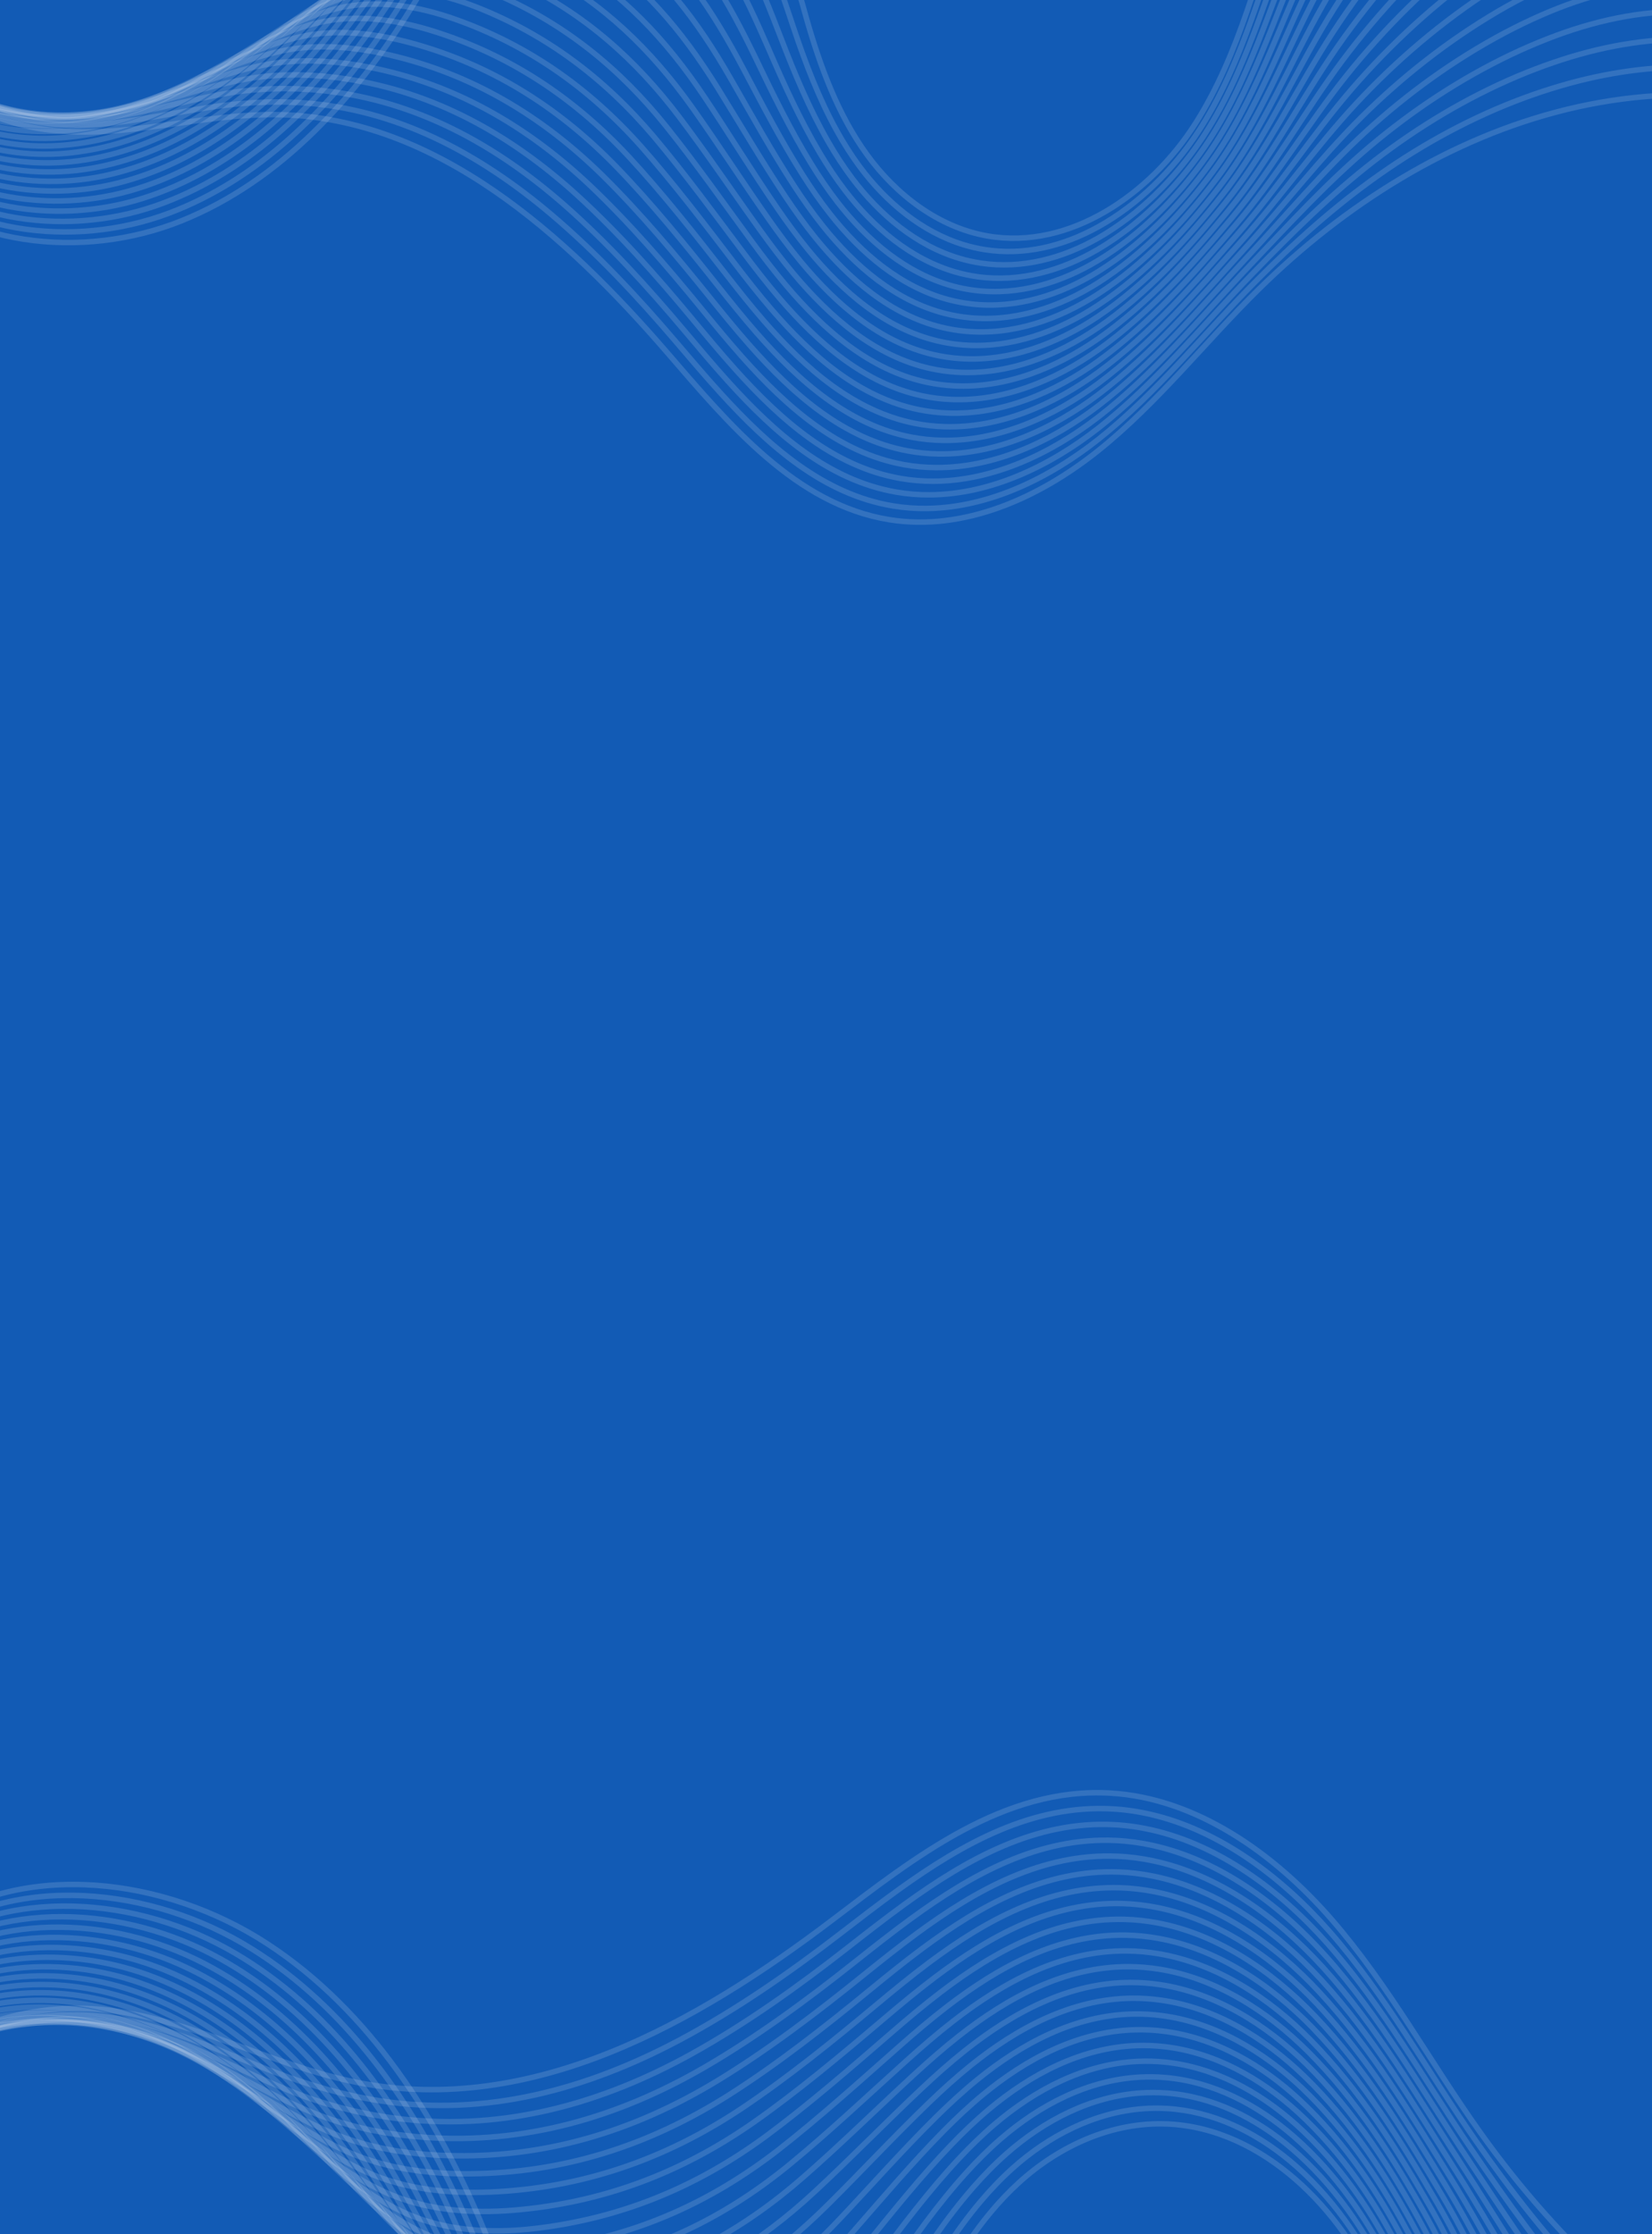 <?xml version="1.0" encoding="UTF-8"?> <svg xmlns="http://www.w3.org/2000/svg" width="301" height="407" viewBox="0 0 301 407" fill="none"><rect x="0" y="0" width="301" height="407" fill="#333333" stroke="none"/><g clip-path="url(#clip0_85_379)"><rect width="301" height="407" fill="#125BB5"></rect><path d="M351.795 -65.274C338.955 -72.375 325.689 -78.704 312.092 -84.219C306.048 -86.671 299.781 -88.992 293.259 -89.076C276.587 -89.29 263.381 -75.248 254.376 -61.215C246.082 -48.291 239.332 -34.377 234.315 -19.863C229.343 -5.48 225.962 9.718 217.775 22.547C209.588 35.375 194.883 45.616 179.895 42.979C170.977 41.41 163.258 35.472 157.944 28.142C152.63 20.811 149.468 12.15 146.967 3.448C144.103 -6.515 141.75 -17.207 134.631 -24.743C127.261 -32.543 115.178 -35.488 105.045 -31.953C90.63 -26.924 83.054 -11.673 75.022 1.31C64.819 17.806 51.079 32.976 33.085 40.216C15.091 47.455 -7.657 45.072 -20.794 30.802" stroke="white" stroke-opacity="0.14" stroke-miterlimit="10"></path><path d="M351.673 -60.826C339.057 -67.818 325.995 -73.996 312.604 -79.326C306.651 -81.695 300.484 -83.926 294.073 -84.011C281.196 -84.183 270.355 -75.912 261.909 -65.8C259.606 -63.046 257.48 -60.156 255.539 -57.262C247.193 -44.811 240.339 -31.354 235.165 -17.278C230.038 -3.331 226.519 11.483 218.326 23.983C213.733 30.991 207.356 37.311 200.046 41.349C193.677 44.863 186.546 46.622 179.345 45.461C178.059 45.254 176.795 44.958 175.557 44.579C167.926 42.241 161.393 36.789 156.607 30.309C155.07 28.227 153.694 26.044 152.449 23.794C149.195 17.917 146.773 11.558 144.647 5.234C141.262 -4.795 138.133 -15.226 130.655 -22.57C123.229 -29.863 111.6 -32.778 101.686 -29.375C87.58 -24.534 79.988 -9.95 71.963 2.385C71.33 3.357 70.684 4.324 70.026 5.284C60.067 19.794 47.138 32.693 30.735 38.851C13.247 45.418 -8.666 42.71 -21.249 28.643" stroke="white" stroke-opacity="0.14" stroke-miterlimit="10"></path><path d="M351.551 -56.378C339.16 -63.26 326.302 -69.288 313.115 -74.432C307.254 -76.718 301.187 -78.858 294.887 -78.946C282.236 -79.122 271.518 -71.219 263.089 -61.514C260.788 -58.87 258.656 -56.092 256.701 -53.308C248.303 -41.331 241.346 -28.33 236.013 -14.693C230.731 -1.18 227.065 13.242 218.875 25.42C214.056 32.587 207.534 39.116 200.051 43.383C193.546 47.087 186.21 49.036 178.794 47.944C177.467 47.75 176.161 47.461 174.879 47.083C166.981 44.758 160.269 39.129 155.268 32.477C153.665 30.343 152.221 28.108 150.903 25.815C147.459 19.823 144.77 13.377 142.327 7.021C138.42 -3.074 134.534 -13.237 126.68 -20.395C119.223 -27.192 108.021 -30.067 98.326 -26.796C84.529 -22.143 76.922 -8.225 68.904 3.459C68.271 4.381 67.627 5.295 66.97 6.204C57.038 19.93 44.314 31.962 28.385 37.487C11.403 43.38 -9.675 40.348 -21.705 26.485" stroke="white" stroke-opacity="0.14" stroke-miterlimit="10"></path><path d="M351.428 -51.929C339.261 -58.703 326.607 -64.58 313.625 -69.538C307.856 -71.742 301.888 -73.791 295.7 -73.881C283.276 -74.061 272.68 -66.526 264.269 -57.228C261.969 -54.694 259.832 -52.029 257.862 -49.354C249.413 -37.85 242.352 -25.306 236.862 -12.108C231.425 0.97 227.6 14.996 219.425 26.856C214.377 34.181 207.712 40.921 200.057 45.418C193.415 49.311 185.873 51.45 178.243 50.426C176.876 50.244 175.527 49.963 174.202 49.588C166.037 47.274 159.144 41.469 153.929 34.644C152.261 32.458 150.748 30.172 149.357 27.835C145.723 21.729 142.767 15.195 140.006 8.807C135.579 -1.354 130.955 -11.244 122.704 -18.222C115.24 -24.534 104.443 -27.357 94.966 -24.219C81.478 -19.754 73.855 -6.502 65.844 4.533C65.212 5.403 64.568 6.266 63.913 7.123C54.007 20.065 41.488 31.229 26.033 36.123C9.557 41.343 -10.686 37.985 -22.162 24.326" stroke="white" stroke-opacity="0.14" stroke-miterlimit="10"></path><path d="M351.306 -47.481C339.363 -54.147 326.914 -59.873 314.137 -64.644C308.46 -66.765 302.591 -68.724 296.513 -68.816C284.317 -68.999 273.843 -61.833 265.45 -52.942C263.152 -50.518 261.008 -47.967 259.024 -45.401C250.523 -34.37 243.358 -22.284 237.71 -9.523C232.118 3.118 228.126 16.744 219.974 28.292C214.694 35.773 207.89 42.725 200.062 47.452C193.284 51.534 185.536 53.863 177.692 52.908C176.284 52.738 174.893 52.465 173.525 52.091C165.092 49.789 158.02 43.808 152.59 36.81C150.855 34.573 149.275 32.235 147.811 29.854C143.987 23.633 140.763 17.011 137.685 10.591C132.736 0.365 127.394 -9.252 118.727 -16.05C111.281 -21.892 100.863 -24.648 91.605 -21.642C78.427 -17.365 70.788 -4.779 62.783 5.606C62.152 6.425 61.51 7.237 60.856 8.041C50.977 20.2 38.663 30.496 23.682 34.757C7.712 39.303 -11.696 35.622 -22.619 22.167" stroke="white" stroke-opacity="0.14" stroke-miterlimit="10"></path><path d="M351.184 -43.033C339.466 -49.59 327.22 -55.164 314.648 -59.751C309.063 -61.789 303.294 -63.657 297.328 -63.751C285.358 -63.938 275.007 -57.14 266.632 -48.656C264.335 -46.342 262.184 -43.904 260.187 -41.447C251.634 -30.89 244.366 -19.26 238.56 -6.939C232.813 5.268 228.645 18.487 220.525 29.728C215.009 37.365 208.069 44.529 200.069 49.486C193.154 53.757 185.201 56.276 177.142 55.39C175.694 55.232 174.261 54.967 172.849 54.595C164.15 52.305 156.897 46.147 151.252 38.977C149.453 36.687 147.803 34.298 146.267 31.873C142.252 25.538 138.775 18.821 135.366 12.377C129.916 2.074 123.853 -7.261 114.753 -13.878C107.346 -19.264 97.286 -21.939 88.246 -19.065C75.377 -14.976 67.723 -3.056 59.725 6.679C59.094 7.446 58.452 8.207 57.801 8.96C47.948 20.334 35.84 29.763 21.332 33.391C5.869 37.264 -12.704 33.258 -23.074 20.006" stroke="white" stroke-opacity="0.14" stroke-miterlimit="10"></path><path d="M351.06 -38.584C339.567 -45.033 327.525 -50.456 315.158 -54.857C309.665 -56.813 303.996 -58.59 298.14 -58.685C286.397 -58.876 276.168 -52.447 267.811 -44.37C265.516 -42.166 263.36 -39.84 261.348 -37.493C252.743 -27.408 245.372 -16.236 239.407 -4.353C233.506 7.418 229.154 20.227 221.074 31.165C215.319 38.955 208.247 46.334 200.074 51.521C193.022 55.981 184.863 58.691 176.59 57.873C175.101 57.727 173.626 57.47 172.171 57.1C163.204 54.822 155.772 48.488 149.913 41.145C148.047 38.803 146.329 36.363 144.72 33.895C140.515 27.445 136.772 20.639 133.045 14.164C127.076 3.793 120.329 -5.273 110.776 -11.703C103.428 -16.649 93.707 -19.227 84.886 -16.486C72.326 -12.585 64.657 -1.331 56.665 7.755C56.034 8.471 55.394 9.18 54.745 9.881C44.918 20.472 33.015 29.032 18.982 32.029C4.025 35.228 -13.713 30.897 -23.531 17.85" stroke="white" stroke-opacity="0.14" stroke-miterlimit="10"></path><path d="M350.938 -34.136C339.669 -40.475 327.832 -45.747 315.67 -49.963C310.268 -51.836 304.699 -53.523 298.954 -53.62C287.438 -53.815 277.331 -47.753 268.993 -40.084C266.699 -37.99 264.537 -35.777 262.511 -33.539C253.854 -23.928 246.379 -13.213 240.257 -1.767C234.2 9.568 229.658 21.962 221.625 32.601C215.627 40.544 208.426 48.14 200.081 53.556C192.893 58.205 184.528 61.104 176.04 60.355C174.51 60.222 172.993 59.972 171.494 59.605C162.261 57.339 154.648 50.828 148.575 43.312C146.644 40.92 144.857 38.427 143.176 35.916C138.78 29.351 134.77 22.456 130.726 15.951C124.236 5.513 116.824 -3.295 106.802 -9.529C99.531 -14.052 90.129 -16.516 81.527 -13.907C69.277 -10.194 61.591 0.393 53.605 8.829C52.976 9.494 52.337 10.152 51.689 10.801C41.888 20.608 30.191 28.301 16.631 30.665C2.18 33.191 -14.723 28.536 -23.987 15.692" stroke="white" stroke-opacity="0.14" stroke-miterlimit="10"></path><path d="M350.816 -29.688C339.771 -35.919 328.138 -41.04 316.181 -45.069C310.872 -46.86 305.402 -48.456 299.767 -48.555C288.479 -48.753 278.509 -43.043 270.173 -35.798C267.885 -33.81 265.712 -31.715 263.673 -29.586C254.964 -20.448 247.386 -10.19 241.106 0.817C234.894 11.718 230.155 23.692 222.174 34.037C215.931 42.129 208.605 49.944 200.086 55.59C192.761 60.429 184.191 63.518 175.489 62.837C173.918 62.717 172.359 62.475 170.818 62.109C161.318 59.855 153.525 53.167 147.236 45.479C145.239 43.034 143.384 40.49 141.63 37.935C137.044 31.256 132.767 24.272 128.405 17.735C121.394 7.231 113.334 -1.33 102.825 -7.357C95.647 -11.473 86.55 -13.807 78.166 -11.331C66.225 -7.806 58.525 2.116 50.546 9.902C49.916 10.516 49.279 11.122 48.632 11.719C38.858 20.742 27.366 27.567 14.28 29.299C0.336 31.152 -15.733 26.172 -24.444 13.532" stroke="white" stroke-opacity="0.14" stroke-miterlimit="10"></path><path d="M350.694 -25.24C339.873 -31.362 328.445 -36.332 316.692 -40.176C311.475 -41.884 306.104 -43.388 300.581 -43.49C289.52 -43.692 279.672 -38.349 271.354 -31.513C269.068 -29.634 266.889 -27.652 264.835 -25.633C256.075 -16.968 248.392 -7.167 241.955 3.401C235.588 13.866 230.647 25.417 222.725 35.472C216.232 43.712 208.783 51.747 200.093 57.623C192.631 62.651 183.855 65.931 174.939 65.319C173.328 65.21 171.726 64.977 170.141 64.612C160.375 62.37 152.401 55.506 145.898 47.645C143.835 45.148 141.912 42.553 140.085 39.954C135.309 33.16 130.765 26.088 126.085 19.521C118.553 8.949 109.863 0.619 98.85 -5.184C91.778 -8.91 82.972 -11.098 74.807 -8.753C63.175 -5.416 55.459 3.839 47.486 10.975C46.857 11.537 46.221 12.092 45.576 12.637C35.828 20.876 24.542 26.834 11.93 27.933C-1.508 29.113 -16.742 23.808 -24.9 11.372" stroke="white" stroke-opacity="0.14" stroke-miterlimit="10"></path><path d="M350.571 -20.791C339.975 -26.805 328.75 -31.623 317.203 -35.282C312.077 -36.907 306.806 -38.321 301.394 -38.424C290.56 -38.63 280.835 -33.654 272.535 -27.227C270.251 -25.457 268.065 -23.589 265.997 -21.679C257.185 -13.487 249.4 -4.143 242.804 5.987C236.282 16.016 231.134 27.14 223.275 36.909C216.529 45.292 208.962 53.552 200.098 59.658C192.5 64.875 183.519 68.345 174.388 67.802C172.736 67.705 171.092 67.48 169.464 67.118C159.43 64.887 151.277 57.847 144.56 49.813C142.431 47.264 140.438 44.618 138.539 41.975C133.573 35.066 128.762 27.907 123.765 21.307C115.711 10.669 106.404 2.55 94.875 -3.01C87.92 -6.363 79.394 -8.387 71.447 -6.175C60.125 -3.026 52.393 5.563 44.427 12.05C43.798 12.562 43.163 13.064 42.52 13.558C32.798 21.014 21.717 26.104 9.579 26.57C-3.353 27.077 -17.752 21.447 -25.356 9.215" stroke="white" stroke-opacity="0.14" stroke-miterlimit="10"></path><path d="M350.448 -16.343C340.077 -22.248 329.056 -26.915 317.714 -30.389C312.681 -31.931 307.509 -33.255 302.208 -33.359C291.601 -33.569 281.998 -28.96 273.716 -22.941C271.432 -21.282 269.241 -19.526 267.159 -17.725C258.296 -10.007 250.406 -1.119 243.652 8.572C236.976 18.165 231.616 28.859 223.825 38.345C216.822 46.87 209.141 55.357 200.105 61.692C192.37 67.099 183.183 70.758 173.838 70.284C172.145 70.2 170.459 69.981 168.787 69.621C158.486 67.403 150.153 60.186 143.222 51.98C141.027 49.379 138.966 46.681 136.994 43.995C131.838 36.971 126.759 29.724 121.445 23.093C112.869 12.389 102.961 4.455 90.9 -0.838C84.072 -3.833 75.816 -5.677 68.088 -3.598C57.075 -0.637 49.328 7.286 41.369 13.123C40.741 13.583 40.106 14.035 39.465 14.476C29.77 21.148 18.894 25.37 7.23 25.204C-5.195 25.037 -18.76 19.084 -25.811 7.055" stroke="white" stroke-opacity="0.14" stroke-miterlimit="10"></path><path d="M350.326 -11.894C340.179 -17.691 329.362 -22.207 318.225 -25.495C313.284 -26.955 308.212 -28.187 303.022 -28.294C292.641 -28.507 283.16 -24.267 274.896 -18.655C272.615 -17.106 270.417 -15.463 268.321 -13.772C259.406 -6.527 251.412 1.904 244.501 11.157C237.67 20.315 232.094 30.574 224.375 39.781C217.111 48.444 209.32 57.161 200.11 63.727C192.24 69.323 182.847 73.172 173.287 72.766C171.554 72.695 169.826 72.484 168.111 72.126C157.543 69.919 149.03 62.526 141.883 54.147C139.623 51.495 137.493 48.745 135.449 46.015C130.102 38.877 124.742 31.552 119.125 24.879C110.005 14.127 99.528 6.333 86.924 1.336C80.229 -1.318 72.237 -2.967 64.728 -1.02C54.024 1.754 46.261 9.01 38.308 14.197C37.681 14.606 37.048 15.006 36.409 15.396C26.739 21.284 16.069 24.638 4.879 23.84C-7.041 22.999 -19.77 16.721 -26.268 4.896" stroke="white" stroke-opacity="0.14" stroke-miterlimit="10"></path><path d="M350.204 -7.446C340.281 -13.133 329.669 -17.499 318.737 -20.601C313.887 -21.979 308.915 -23.12 303.836 -23.229C293.683 -23.446 284.323 -19.573 276.078 -14.368C273.797 -12.929 271.595 -11.399 269.484 -9.818C260.517 -3.046 252.42 4.928 245.351 13.742C238.364 22.466 232.569 32.287 224.925 41.218C217.396 50.015 209.498 58.967 200.117 65.762C192.11 71.547 182.51 75.587 172.737 75.249C170.963 75.189 169.193 74.987 167.434 74.631C156.6 72.436 147.906 64.866 140.545 56.315C138.219 53.611 136.021 50.809 133.903 48.035C128.366 40.783 122.739 33.371 116.805 26.666C107.164 15.848 96.105 8.179 82.948 3.51C76.391 1.183 68.659 -0.256 61.368 1.559C50.973 4.144 43.195 10.734 35.248 15.273C34.621 15.63 33.989 15.978 33.352 16.316C23.709 21.42 13.243 23.907 2.527 22.476C-8.885 20.962 -20.78 14.359 -26.724 2.738" stroke="white" stroke-opacity="0.14" stroke-miterlimit="10"></path><path d="M350.081 -2.998C340.383 -8.577 329.975 -12.791 319.247 -15.708C314.489 -17.003 309.617 -18.053 304.649 -18.164C294.722 -18.385 285.483 -14.881 277.258 -10.083C274.978 -8.754 272.77 -7.337 270.646 -5.865C261.627 0.434 253.426 7.95 246.199 16.327C239.057 24.615 233.038 33.995 225.474 42.654C217.676 51.581 209.676 60.771 200.122 67.795C191.978 73.77 182.174 77.999 172.185 77.731C170.371 77.684 168.558 77.489 166.757 77.135C155.655 74.953 146.781 67.205 139.206 58.482C136.814 55.725 134.548 52.872 132.358 50.055C126.631 42.688 120.736 35.188 114.484 28.451C104.322 17.568 92.69 9.988 78.972 5.683C72.554 3.669 65.08 2.454 58.008 4.137C47.923 6.534 40.128 12.458 32.189 16.346C31.562 16.653 30.931 16.949 30.296 17.235C20.68 21.555 10.419 23.174 0.176 21.111C-10.73 18.925 -21.79 11.997 -27.181 0.58" stroke="white" stroke-opacity="0.14" stroke-miterlimit="10"></path><path d="M349.959 1.451C340.485 -4.02 330.281 -8.083 319.759 -10.814C315.093 -12.026 310.32 -12.986 305.463 -13.099C295.763 -13.324 286.645 -10.189 278.439 -5.798C276.161 -4.578 273.947 -3.274 271.809 -1.911C262.737 3.914 254.434 10.974 247.049 18.912C239.752 26.764 233.507 35.7 226.025 44.09C217.952 53.143 209.855 62.575 200.129 69.83C191.848 75.993 181.839 80.413 171.636 80.213C169.78 80.178 167.925 79.991 166.081 79.639C154.712 77.468 145.658 69.545 137.868 60.649C135.411 57.841 133.075 54.936 130.813 52.075C124.896 44.593 118.734 37.005 112.165 30.236C101.481 19.287 89.282 11.757 74.997 7.855C68.718 6.141 61.502 5.163 54.649 6.714C44.873 8.923 37.063 14.181 29.13 17.419C28.504 17.674 27.875 17.92 27.241 18.154C17.65 21.69 7.595 22.441 -2.173 19.746C-12.573 16.886 -22.799 9.633 -27.636 -1.581" stroke="white" stroke-opacity="0.14" stroke-miterlimit="10"></path><path d="M349.836 5.899C340.587 0.537 330.587 -3.374 320.27 -5.921C315.696 -7.05 311.022 -7.919 306.276 -8.034C296.804 -8.262 287.806 -5.498 279.62 -1.512C277.343 -0.403 275.123 0.788 272.97 2.043C263.847 7.395 255.44 13.997 247.897 21.496C240.445 28.913 233.971 37.401 226.574 45.526C218.223 54.699 210.034 64.38 200.134 71.864C191.717 78.217 181.502 82.826 171.085 82.695C169.189 82.672 167.292 82.493 165.404 82.143C153.768 79.984 144.534 71.884 136.53 62.815C134.007 59.955 131.603 56.999 129.268 54.094C123.16 46.498 116.732 38.822 109.845 32.022C98.64 21.007 85.875 13.48 71.022 10.028C64.881 8.601 57.925 7.873 51.291 9.291C41.824 11.312 33.998 15.904 26.072 18.493C25.446 18.697 24.817 18.891 24.185 19.073C14.622 21.826 4.772 21.709 -4.523 18.381C-14.416 14.848 -23.807 7.271 -28.091 -3.739" stroke="white" stroke-opacity="0.14" stroke-miterlimit="10"></path><path d="M349.714 10.347C340.689 5.094 330.894 1.333 320.781 -1.027C316.299 -2.074 311.725 -2.852 307.09 -2.969C297.844 -3.201 288.967 -0.807 280.801 2.774C278.525 3.772 276.299 4.851 274.133 5.996C264.958 10.875 256.448 17.02 248.747 24.081C241.14 31.062 234.434 39.1 227.125 46.961C218.49 56.25 210.213 66.183 200.141 73.897C191.587 80.439 181.166 85.239 170.535 85.177C168.598 85.166 166.659 84.995 164.728 84.647C152.825 82.5 143.411 74.224 135.192 64.982C132.603 62.07 130.13 59.063 127.722 56.114C121.425 48.403 114.729 40.64 107.525 33.808C95.799 22.727 82.467 15.156 67.046 12.202C61.037 11.05 54.346 10.584 47.93 11.869C38.772 13.702 30.931 17.627 23.011 19.567C22.386 19.72 21.758 19.862 21.128 19.992C11.591 21.961 1.946 20.976 -6.874 17.016C-16.262 12.809 -24.817 4.908 -28.548 -5.898" stroke="white" stroke-opacity="0.14" stroke-miterlimit="10"></path><path d="M349.592 14.795C340.792 9.651 331.2 6.042 321.293 3.867C316.903 2.903 312.428 2.215 307.904 2.097C298.886 1.861 290.123 3.87 281.983 7.06C279.706 7.944 277.476 8.915 275.296 9.95C266.069 14.356 257.455 20.044 249.596 26.667C241.834 33.213 234.894 40.796 227.675 48.398C218.75 57.796 210.392 67.989 200.147 75.932C191.457 82.664 180.83 87.654 169.984 87.659C168.006 87.661 166.025 87.498 164.051 87.152C151.881 85.017 142.287 76.564 133.853 67.15C131.199 64.186 128.658 61.127 126.177 58.134C119.689 50.308 112.727 42.457 105.205 35.594C92.958 24.448 79.053 16.782 63.071 14.375C57.188 13.489 50.768 13.294 44.571 14.447C35.722 16.093 27.866 19.352 19.952 20.641C19.328 20.743 18.701 20.834 18.073 20.912C8.562 22.097 -0.877 20.245 -9.224 15.652C-18.106 10.772 -25.826 2.546 -29.003 -8.057" stroke="white" stroke-opacity="0.14" stroke-miterlimit="10"></path><path d="M349.469 19.244C340.893 14.208 331.506 10.75 321.803 8.761C317.505 7.879 313.13 7.282 308.717 7.162C299.925 6.922 291.285 8.563 283.162 11.346C280.887 12.119 278.651 12.977 276.457 13.903C267.179 17.836 258.461 23.067 250.444 29.252C242.527 35.362 235.353 42.489 228.225 49.834C219.005 59.335 210.57 69.793 200.152 77.967C191.325 84.887 180.493 90.067 169.433 90.141C167.414 90.156 165.391 90 163.373 89.655C150.936 87.533 141.162 78.903 132.514 69.317C129.794 66.301 127.184 63.19 124.631 60.154C117.953 52.214 110.723 44.275 102.884 37.379C90.115 26.167 75.629 18.353 59.094 16.548C53.33 15.919 47.188 16.003 41.21 17.024C32.671 18.481 24.799 21.075 16.892 21.714C16.268 21.765 15.643 21.804 15.015 21.83C5.531 22.231 -3.703 19.511 -11.576 14.287C-19.951 8.733 -26.837 0.182 -29.461 -10.216" stroke="white" stroke-opacity="0.14" stroke-miterlimit="10"></path><path d="M349.347 23.692C340.995 18.766 331.812 15.458 322.314 13.655C318.108 12.855 313.833 12.349 309.531 12.227C300.966 11.984 292.448 13.256 284.344 15.632C282.07 16.296 279.828 17.041 277.619 17.858C268.29 21.317 259.468 26.091 251.293 31.837C243.222 37.512 235.81 44.18 228.775 51.271C219.255 60.868 210.749 71.599 200.159 80.002C191.196 87.112 180.158 92.482 168.883 92.624C166.824 92.651 164.759 92.503 162.697 92.16C149.994 90.049 140.04 81.244 131.177 71.484C128.391 68.416 125.712 65.254 123.087 62.175C116.219 54.12 108.721 46.093 100.565 39.166C87.275 27.888 72.194 19.871 55.12 18.722C49.463 18.341 43.612 18.714 37.852 19.603C29.622 20.872 21.734 22.799 13.834 22.789C13.21 22.788 12.586 22.776 11.961 22.751C2.503 22.368 -6.526 18.78 -13.925 12.924C-21.794 6.697 -27.845 -2.179 -29.916 -12.373" stroke="white" stroke-opacity="0.14" stroke-miterlimit="10"></path><path d="M349.224 28.14C330.339 16.945 306.855 14.723 285.524 19.918C264.193 25.113 244.961 37.296 229.324 52.707C219.498 62.392 210.927 73.403 200.164 82.036C189.401 90.669 175.64 96.869 162.02 94.665C144.974 91.906 132.829 77.261 121.54 64.195C102.976 42.708 79.53 21.605 51.144 20.895C37.005 20.541 22.941 25.406 8.904 23.669C-10.557 21.262 -27.427 4.854 -30.373 -14.533" stroke="white" stroke-opacity="0.14" stroke-miterlimit="10"></path><path d="M384.528 545.978C368.911 550.524 352.961 554.133 336.793 556.78C329.606 557.957 322.194 558.938 314.91 557.437C296.288 553.599 284.15 535.185 276.692 517.807C269.823 501.802 264.857 485.103 261.933 468.178C259.035 451.405 258.06 434.139 251.292 418.264C244.525 402.389 230.017 387.721 212.827 386.915C202.599 386.436 192.905 390.974 185.634 397.607C178.364 404.24 173.248 412.837 168.861 421.64C163.838 431.719 159.25 442.71 149.931 449.124C140.282 455.763 126.274 456 115.63 449.702C100.488 440.743 94.846 422.396 88.28 406.391C79.939 386.057 67.414 366.293 48.688 354.069C29.963 341.845 4.171 338.87 -13.093 351.101" stroke="white" stroke-opacity="0.14" stroke-miterlimit="10"></path><path d="M385.209 541.136C369.862 545.619 354.168 549.115 338.263 551.611C331.193 552.721 323.909 553.629 316.748 552.157C302.364 549.2 291.801 537.606 284.245 524.605C282.185 521.064 280.347 517.419 278.715 513.815C271.701 498.309 266.535 482.079 263.355 465.589C260.205 449.25 259.005 432.366 252.171 416.844C248.339 408.142 242.393 399.749 234.988 393.597C228.535 388.241 220.91 384.597 212.671 384.096C211.199 384.006 209.737 384.018 208.286 384.125C199.351 384.792 191.068 389.095 184.542 394.936C182.446 396.813 180.513 398.839 178.711 400.969C174.004 406.532 170.136 412.819 166.604 419.142C160.988 429.164 155.583 439.684 145.899 445.803C136.281 451.88 122.784 452.194 112.36 446.094C97.528 437.413 91.746 419.783 85.068 404.482C84.542 403.276 83.999 402.072 83.442 400.873C75.009 382.746 62.969 365.637 45.819 354.971C27.534 343.598 2.613 341.179 -13.997 353.324" stroke="white" stroke-opacity="0.14" stroke-miterlimit="10"></path><path d="M385.89 536.294C370.814 540.715 355.375 544.097 339.732 546.442C332.78 547.484 325.624 548.319 318.585 546.876C304.453 543.978 293.959 532.813 286.349 520.257C284.269 516.835 282.404 513.31 280.736 509.821C273.578 494.814 268.213 479.053 264.775 462.999C261.372 447.093 259.936 430.597 253.047 415.424C248.992 406.495 242.923 397.84 235.367 391.397C228.797 385.803 220.978 381.904 212.513 381.275C210.998 381.162 209.489 381.155 207.991 381.251C198.76 381.839 190.244 386.289 183.448 392.264C181.269 394.181 179.25 396.246 177.359 398.405C172.419 404.046 168.237 410.363 164.346 416.642C158.137 426.609 151.937 436.654 141.867 442.48C132.307 448.012 119.294 448.388 109.088 442.484C94.566 434.082 88.645 417.169 81.856 402.573C81.32 401.422 80.77 400.275 80.205 399.132C71.658 381.859 59.687 365.738 42.948 355.873C25.104 345.353 1.054 343.488 -14.902 355.548" stroke="white" stroke-opacity="0.14" stroke-miterlimit="10"></path><path d="M386.571 531.452C371.765 535.81 356.581 539.078 341.2 541.273C334.366 542.248 327.337 543.009 320.423 541.595C306.543 538.757 296.118 528.02 288.452 515.909C286.354 512.606 284.461 509.202 282.758 505.827C275.455 491.32 269.89 476.028 266.196 460.41C262.541 444.937 260.855 428.83 253.924 414.005C249.643 404.849 243.454 395.931 235.748 389.198C229.06 383.366 221.047 379.21 212.355 378.455C210.797 378.319 209.242 378.293 207.696 378.376C198.171 378.886 189.421 383.483 182.354 389.593C180.093 391.55 177.987 393.654 176.008 395.843C170.835 401.561 166.339 407.908 162.088 414.144C155.286 424.054 148.314 433.625 137.835 439.159C128.356 444.165 115.803 444.583 105.817 438.875C91.605 430.753 85.544 414.557 78.642 400.664C78.098 399.569 77.54 398.478 76.966 397.391C68.304 380.973 56.403 365.841 40.076 356.775C22.672 347.106 -0.507 345.797 -15.809 357.771" stroke="white" stroke-opacity="0.14" stroke-miterlimit="10"></path><path d="M387.252 526.611C372.716 530.905 357.788 534.061 342.669 536.104C335.953 537.013 329.051 537.698 322.26 536.314C308.633 533.536 298.276 523.227 290.555 511.561C288.439 508.378 286.519 505.094 284.779 501.835C277.331 487.827 271.567 473.004 267.617 457.821C263.708 442.782 261.762 427.068 254.799 412.586C250.288 403.204 243.983 394.023 236.127 386.999C229.322 380.929 221.115 376.518 212.196 375.636C210.596 375.476 208.995 375.433 207.401 375.503C197.58 375.935 188.598 380.679 181.259 386.923C178.915 388.92 176.724 391.063 174.655 393.281C169.249 399.077 164.439 405.454 159.829 411.647C152.433 421.501 144.711 430.6 133.802 435.839C124.429 440.34 112.311 440.779 102.545 435.268C88.643 427.424 82.442 411.945 75.428 398.757C74.875 397.717 74.309 396.682 73.728 395.652C64.951 380.088 53.12 365.944 37.205 357.678C20.241 348.862 -2.068 348.107 -16.715 359.996" stroke="white" stroke-opacity="0.14" stroke-miterlimit="10"></path><path d="M387.933 521.769C373.667 526.001 358.994 529.042 344.139 530.935C337.539 531.776 330.766 532.389 324.099 531.034C310.724 528.315 300.435 518.435 292.66 507.213C290.525 504.149 288.576 500.986 286.802 497.842C279.209 484.333 273.246 469.979 269.039 455.233C264.877 440.626 262.661 425.308 255.677 411.167C250.933 401.559 244.514 392.115 236.509 384.801C229.586 378.492 221.185 373.826 212.04 372.818C210.396 372.634 208.75 372.572 207.108 372.629C196.992 372.983 187.776 377.874 180.167 384.253C177.74 386.29 175.462 388.471 173.305 390.72C167.665 396.593 162.555 403.01 157.572 409.149C149.604 418.964 141.13 427.582 129.771 432.518C120.526 436.537 108.822 436.975 99.275 431.66C85.683 424.095 79.342 409.333 72.216 396.849C71.654 395.865 71.079 394.886 70.492 393.913C61.6 379.203 49.838 366.048 34.335 358.582C17.812 350.618 -3.626 350.418 -17.62 362.222" stroke="white" stroke-opacity="0.14" stroke-miterlimit="10"></path><path d="M388.613 516.927C374.618 521.096 360.2 524.024 345.607 525.766C339.125 526.541 332.48 527.079 325.935 525.753C312.812 523.093 302.592 513.641 294.763 502.864C292.61 499.92 290.634 496.878 288.823 493.848C281.085 480.838 274.923 466.953 270.459 452.643C266.045 438.469 263.548 423.551 256.553 409.747C251.57 399.914 245.045 390.206 236.888 382.6C229.848 376.054 221.252 371.132 211.881 369.996C210.194 369.79 208.503 369.709 206.813 369.754C196.401 370.029 186.952 375.067 179.072 381.581C176.563 383.658 174.199 385.878 171.953 388.156C166.08 394.107 160.657 400.555 155.314 406.65C146.755 416.412 137.568 424.572 125.739 429.195C116.64 432.753 105.331 433.168 96.004 428.05C82.722 420.764 76.242 406.718 69.004 394.939C68.433 394.01 67.85 393.087 67.255 392.17C58.248 378.315 46.555 366.149 31.465 359.482C15.382 352.37 -5.185 352.725 -18.525 364.443" stroke="white" stroke-opacity="0.14" stroke-miterlimit="10"></path><path d="M389.295 512.084C375.569 516.191 361.407 519.005 347.076 520.597C340.712 521.305 334.194 521.769 327.773 520.472C314.903 517.872 304.752 508.848 296.867 498.516C294.695 495.692 292.692 492.769 290.846 489.855C282.963 477.344 276.601 463.928 271.881 450.053C267.214 436.312 264.429 421.797 257.43 408.327C252.206 398.271 245.576 388.297 237.269 380.401C230.113 373.616 221.322 368.439 211.724 367.177C209.994 366.947 208.257 366.847 206.52 366.879C195.812 367.077 186.13 372.262 177.98 378.909C175.387 381.026 172.938 383.286 170.602 385.593C164.497 391.621 158.76 398.101 153.057 404.151C143.906 413.858 134.025 421.576 121.709 425.873C112.774 428.991 101.842 429.362 92.734 424.44C79.762 417.433 73.142 404.104 65.792 393.029C65.212 392.157 64.621 391.289 64.017 390.429C54.896 377.428 43.273 366.251 28.594 360.384C12.952 354.123 -6.744 355.034 -19.43 366.666" stroke="white" stroke-opacity="0.14" stroke-miterlimit="10"></path><path d="M389.976 507.243C376.52 511.287 362.613 513.987 348.546 515.428C342.299 516.069 335.909 516.46 329.611 515.191C316.992 512.651 306.93 504.04 298.97 494.169C296.785 491.459 294.749 488.662 292.867 485.861C284.84 473.851 278.279 460.904 273.302 447.464C268.382 434.157 265.301 420.047 258.307 406.908C252.836 396.63 246.106 386.388 237.649 378.202C230.374 371.179 221.39 365.745 211.566 364.358C209.793 364.105 208.01 363.985 206.225 364.005C195.223 364.125 185.308 369.457 176.886 376.238C174.21 378.396 171.675 380.695 169.25 383.031C162.912 389.137 156.861 395.647 150.798 401.654C141.053 411.306 130.497 418.599 117.675 422.553C108.919 425.253 98.35 425.558 89.461 420.833C76.8 414.105 70.04 401.493 62.578 391.122C61.99 390.305 61.39 389.493 60.78 388.69C51.544 376.543 39.99 366.355 25.722 361.287C10.521 355.879 -8.305 357.344 -20.336 368.891" stroke="white" stroke-opacity="0.14" stroke-miterlimit="10"></path><path d="M390.657 502.401C377.472 506.382 363.82 508.969 350.015 510.259C343.885 510.833 337.623 511.149 331.448 509.911C319.083 507.43 309.089 499.246 301.074 489.821C298.871 487.231 296.807 484.554 294.889 481.869C286.717 470.358 279.956 457.88 274.723 444.876C269.55 432.002 266.166 418.301 259.184 405.49C253.462 394.992 246.636 384.481 238.03 376.004C230.638 368.743 221.459 363.054 211.409 361.539C209.593 361.263 207.765 361.125 205.932 361.132C194.634 361.173 184.485 366.652 175.793 373.568C173.034 375.766 170.414 378.104 167.899 380.47C161.327 386.653 154.963 393.194 148.54 399.156C138.202 408.753 126.985 415.643 113.644 419.232C105.077 421.537 94.86 421.754 86.191 417.225C73.84 410.776 66.94 398.881 59.365 389.215C58.768 388.453 58.16 387.698 57.542 386.951C48.191 375.658 36.707 366.459 22.852 362.191C8.091 357.635 -9.864 359.655 -21.241 371.116" stroke="white" stroke-opacity="0.14" stroke-miterlimit="10"></path><path d="M391.338 497.559C378.422 501.478 365.026 503.95 351.484 505.09C345.472 505.597 339.337 505.84 333.286 504.63C321.172 502.208 311.248 494.452 303.178 485.472C300.957 483.001 298.865 480.446 296.911 477.875C288.595 466.863 281.635 454.855 276.145 442.286C270.719 429.845 267.026 416.556 260.061 404.07C254.084 393.354 247.167 382.572 238.411 373.804C230.901 366.305 221.528 360.36 211.251 358.719C209.392 358.42 207.518 358.263 205.637 358.257C194.044 358.22 183.663 363.846 174.699 370.897C171.859 373.134 169.151 375.511 166.548 377.907C159.744 384.168 153.065 390.738 146.283 396.657C135.351 406.199 123.486 412.711 109.613 415.91C101.246 417.84 91.37 417.947 82.92 413.615C70.879 407.445 63.84 396.267 56.153 387.305C55.547 386.598 54.931 385.899 54.305 385.208C44.84 374.77 33.424 366.559 19.981 363.091C5.661 359.387 -11.422 361.962 -22.146 373.338" stroke="white" stroke-opacity="0.14" stroke-miterlimit="10"></path><path d="M392.019 492.717C379.373 496.573 366.232 498.932 352.952 499.921C347.058 500.361 341.051 500.53 335.124 499.35C323.262 496.988 313.406 489.658 305.281 481.125C303.042 478.772 300.922 476.338 298.933 473.882C290.472 463.37 283.312 451.83 277.566 439.698C271.887 427.69 267.879 414.814 260.938 402.651C254.7 391.719 247.699 380.664 238.791 371.605C231.165 363.868 221.597 357.667 211.094 355.9C209.192 355.577 207.273 355.402 205.343 355.383C193.454 355.269 182.84 361.042 173.606 368.226C170.682 370.504 167.889 372.92 165.197 375.344C158.159 381.683 151.166 388.283 144.025 394.16C132.499 403.645 119.997 409.809 105.582 412.59C97.421 414.164 87.88 414.144 79.65 410.008C67.919 404.116 60.74 393.655 52.941 385.398C52.326 384.747 51.702 384.103 51.069 383.47C41.489 373.886 30.142 366.664 17.112 363.996C3.232 361.144 -12.981 364.273 -23.05 375.564" stroke="white" stroke-opacity="0.14" stroke-miterlimit="10"></path><path d="M392.701 487.875C380.326 491.668 367.44 493.914 354.422 494.752C348.646 495.125 342.767 495.22 336.962 494.069C325.353 491.766 315.565 484.864 307.386 476.777C305.128 474.544 302.98 472.23 300.955 469.889C292.35 459.876 284.99 448.805 278.988 437.109C273.057 425.534 268.728 413.075 261.816 401.231C255.313 390.087 248.23 378.755 239.172 369.405C231.429 361.431 221.667 354.974 210.937 353.08C208.992 352.734 207.027 352.54 205.05 352.509C192.866 352.316 182.018 358.236 172.513 365.555C169.506 367.873 166.627 370.327 163.847 372.782C156.576 379.198 149.256 385.813 141.768 391.661C129.627 401.066 116.518 406.94 101.55 409.268C93.601 410.505 84.39 410.338 76.379 406.399C64.958 400.786 57.639 391.042 49.729 383.489C49.105 382.893 48.472 382.306 47.832 381.729C38.137 372.999 26.86 366.766 14.241 364.898C0.802 362.898 -14.54 366.582 -23.955 377.788" stroke="white" stroke-opacity="0.14" stroke-miterlimit="10"></path><path d="M393.382 483.034C381.277 486.764 368.646 488.896 355.891 489.583C350.233 489.89 344.481 489.91 338.8 488.788C327.444 486.545 317.723 480.071 309.49 472.428C307.213 470.314 305.039 468.122 302.978 465.896C294.227 456.382 286.669 445.78 280.409 434.519C274.225 423.377 269.571 411.339 262.693 399.811C255.918 388.457 248.76 376.846 239.553 367.205C231.691 358.993 221.735 352.28 210.78 350.259C208.791 349.891 206.781 349.678 204.756 349.634C192.276 349.363 181.195 355.43 171.419 362.883C168.33 365.241 165.365 367.735 162.495 370.219C154.991 376.713 147.357 383.357 139.51 389.162C126.776 398.51 113.041 404.106 97.518 405.946C89.782 406.863 80.9 406.532 73.108 402.789C61.997 397.455 54.538 388.428 46.515 381.579C45.882 381.039 45.242 380.508 44.593 379.987C34.784 372.112 23.576 366.867 11.369 365.799C-1.629 364.651 -16.101 368.891 -24.862 380.01" stroke="white" stroke-opacity="0.14" stroke-miterlimit="10"></path><path d="M394.062 478.192C382.228 481.859 369.853 483.877 357.36 484.414C351.819 484.654 346.195 484.6 340.637 483.508C329.533 481.324 319.879 475.278 311.594 468.081C309.297 466.086 307.096 464.015 304.999 461.903C296.104 452.888 288.345 442.755 281.83 431.93C275.393 421.222 270.409 409.606 263.569 398.392C256.518 386.832 249.291 374.938 239.933 365.007C231.954 356.556 221.804 349.588 210.622 347.44C208.59 347.048 206.535 346.816 204.462 346.76C191.686 346.411 180.373 352.625 170.326 360.213C167.153 362.611 164.103 365.144 161.144 367.657C153.407 374.229 145.459 380.903 137.252 386.664C123.926 395.957 109.568 401.316 93.487 402.625C85.963 403.237 77.409 402.726 69.837 399.18C59.036 394.125 51.438 385.815 43.303 379.671C42.661 379.186 42.012 378.711 41.356 378.247C31.433 371.226 20.294 366.97 8.499 366.701C-4.06 366.405 -17.66 371.2 -25.767 382.234" stroke="white" stroke-opacity="0.14" stroke-miterlimit="10"></path><path d="M394.744 473.35C383.179 476.955 371.059 478.859 358.83 479.245C353.406 479.418 347.91 479.291 342.475 478.227C331.623 476.103 322.036 470.486 313.698 463.733C311.382 461.858 309.154 459.906 307.022 457.91C297.982 449.394 290.024 439.731 283.252 429.342C276.562 419.066 271.244 407.876 264.447 396.973C257.113 385.21 249.822 373.03 240.314 362.808C232.218 354.12 221.874 346.895 210.465 344.621C208.391 344.206 206.289 343.955 204.168 343.886C191.097 343.459 179.55 349.82 169.233 357.542C165.978 359.98 162.841 362.552 159.793 365.095C151.823 371.744 143.561 378.448 134.995 384.167C121.075 393.403 106.094 398.571 89.456 399.305C82.142 399.627 73.92 398.923 66.566 395.573C56.076 390.797 48.337 383.203 40.091 377.763C39.44 377.335 38.784 376.915 38.12 376.507C28.081 370.341 17.012 367.074 5.629 367.605C-6.489 368.161 -19.218 373.51 -26.671 384.46" stroke="white" stroke-opacity="0.14" stroke-miterlimit="10"></path><path d="M395.425 468.508C384.13 472.05 372.266 473.841 360.299 474.077C354.993 474.182 349.624 473.981 344.313 472.947C333.713 470.882 324.193 465.695 315.801 459.385C313.467 457.63 311.211 455.799 309.043 453.917C299.858 445.901 291.701 436.706 284.672 426.752C277.73 416.911 272.074 406.148 265.323 395.554C257.701 383.593 250.353 371.122 240.694 360.609C232.48 351.682 221.942 344.203 210.307 341.802C208.19 341.364 206.042 341.094 203.874 341.012C190.508 340.508 178.728 347.016 168.139 354.872C164.802 357.35 161.579 359.961 158.442 362.533C150.239 369.26 141.663 375.994 132.738 381.669C118.224 390.849 102.613 395.875 85.425 395.984C78.317 396.029 70.43 395.118 63.297 391.965C53.116 387.467 45.238 380.59 36.88 375.855C36.22 375.482 35.555 375.118 34.884 374.767C24.73 369.455 13.73 367.177 2.759 368.508C-8.918 369.915 -20.776 375.82 -27.575 386.684" stroke="white" stroke-opacity="0.14" stroke-miterlimit="10"></path><path d="M396.106 463.667C385.081 467.146 373.472 468.823 361.768 468.908C356.58 468.946 351.338 468.672 346.151 467.666C335.803 465.661 326.349 460.904 317.905 455.037C315.552 453.402 313.27 451.691 311.065 449.924C301.736 442.407 293.38 433.682 286.094 424.164C278.899 414.755 272.902 404.424 266.201 394.136C258.283 381.98 250.884 369.214 241.075 358.411C232.744 349.246 222.011 341.51 210.15 338.983C207.989 338.521 205.797 338.233 203.58 338.139C189.919 337.556 177.906 344.21 167.046 352.201C163.626 354.72 160.317 357.369 157.091 359.971C148.654 366.775 139.765 373.538 130.48 379.171C115.373 388.294 99.123 393.23 81.392 392.662C74.483 392.441 66.939 391.313 60.025 388.356C50.154 384.138 42.136 377.978 33.665 373.946C32.997 373.628 32.323 373.321 31.645 373.027C21.377 368.569 10.446 367.28 -0.113 369.411C-11.35 371.67 -22.337 378.129 -28.482 388.908" stroke="white" stroke-opacity="0.14" stroke-miterlimit="10"></path><path d="M396.787 458.825C386.033 462.241 374.679 463.804 363.237 463.738C358.167 463.71 353.052 463.361 347.989 462.385C337.894 460.439 328.496 456.127 320.009 450.689C317.634 449.177 315.328 447.582 313.087 445.93C303.614 438.913 295.057 430.656 287.515 421.574C280.067 412.598 273.726 402.701 267.077 392.716C258.857 380.371 251.414 367.304 241.455 356.211C233.007 346.808 222.08 338.816 209.992 336.162C207.788 335.678 205.55 335.371 203.286 335.264C189.329 334.602 177.082 341.405 165.952 349.529C162.449 352.088 159.054 354.777 155.739 357.408C147.07 364.29 137.867 371.084 128.222 376.672C112.522 385.74 95.616 390.639 77.361 389.341C70.641 388.863 63.449 387.507 56.754 384.747C47.193 380.807 39.036 375.364 30.453 372.037C29.775 371.775 29.094 371.524 28.408 371.286C18.025 367.683 7.164 367.382 -2.983 370.312C-13.779 373.424 -23.896 380.438 -29.386 391.131" stroke="white" stroke-opacity="0.14" stroke-miterlimit="10"></path><path d="M397.468 453.983C386.983 457.336 375.885 458.786 364.706 458.569C359.753 458.474 354.767 458.051 349.826 457.105C339.983 455.218 330.654 451.334 322.112 446.341C319.719 444.949 317.384 443.475 315.109 441.938C305.49 435.419 296.735 427.632 288.936 418.985C281.235 410.442 274.549 400.982 267.954 391.296C259.424 378.769 251.945 365.396 241.836 354.012C233.269 344.371 222.148 336.123 209.834 333.343C207.587 332.835 205.303 332.51 202.991 332.39C188.739 331.65 176.259 338.599 164.858 346.859C161.272 349.457 157.791 352.185 154.387 354.846C145.485 361.805 135.967 368.628 125.963 374.174C109.671 383.186 92.089 388.103 73.328 386.02C66.787 385.293 59.958 383.702 53.482 381.139C44.232 377.479 35.935 372.751 27.239 370.13C26.553 369.923 25.863 369.728 25.169 369.546C14.672 366.797 3.88 367.486 -5.855 371.216C-16.211 375.179 -25.457 382.748 -30.293 393.356" stroke="white" stroke-opacity="0.14" stroke-miterlimit="10"></path><path d="M398.149 449.14C387.936 452.431 377.092 453.767 366.175 453.4C361.34 453.238 356.482 452.742 351.664 451.824C342.074 449.997 332.814 446.541 324.217 441.993C321.805 440.72 319.444 439.366 317.132 437.944C307.369 431.925 298.414 424.607 290.358 416.396C282.405 408.286 275.37 399.265 268.832 389.876C259.985 377.171 252.477 363.486 242.218 351.812C233.534 341.933 222.218 333.429 209.678 330.523C207.388 329.992 205.059 329.648 202.699 329.515C188.151 328.698 175.438 335.794 163.767 344.188C160.098 346.827 156.531 349.593 153.039 352.283C143.903 359.32 134.071 366.173 123.708 371.676C106.822 380.631 88.54 385.622 69.299 382.698C62.923 381.729 56.47 379.897 50.214 377.53C41.274 374.148 32.837 370.138 24.029 368.22C23.334 368.069 22.636 367.93 21.935 367.805C11.322 365.91 0.599 367.587 -8.723 372.117C-18.638 376.932 -27.013 385.056 -31.195 395.578" stroke="white" stroke-opacity="0.14" stroke-miterlimit="10"></path><path d="M398.829 444.299C375.723 451.8 349.14 448.471 326.32 437.645C303.499 426.818 284.304 408.945 269.707 388.457C260.534 375.582 253.006 361.579 242.596 349.613C232.187 337.647 217.988 327.581 202.402 326.641C182.897 325.464 166.668 338.342 151.685 349.72C127.045 368.432 97.034 385.537 65.265 379.377C49.441 376.308 34.66 367.613 18.695 366.065C-3.438 363.918 -25.257 377.55 -32.103 397.803" stroke="white" stroke-opacity="0.14" stroke-miterlimit="10"></path></g><defs><clipPath id="clip0_85_379"><rect width="301" height="407" fill="white"></rect></clipPath></defs></svg> 